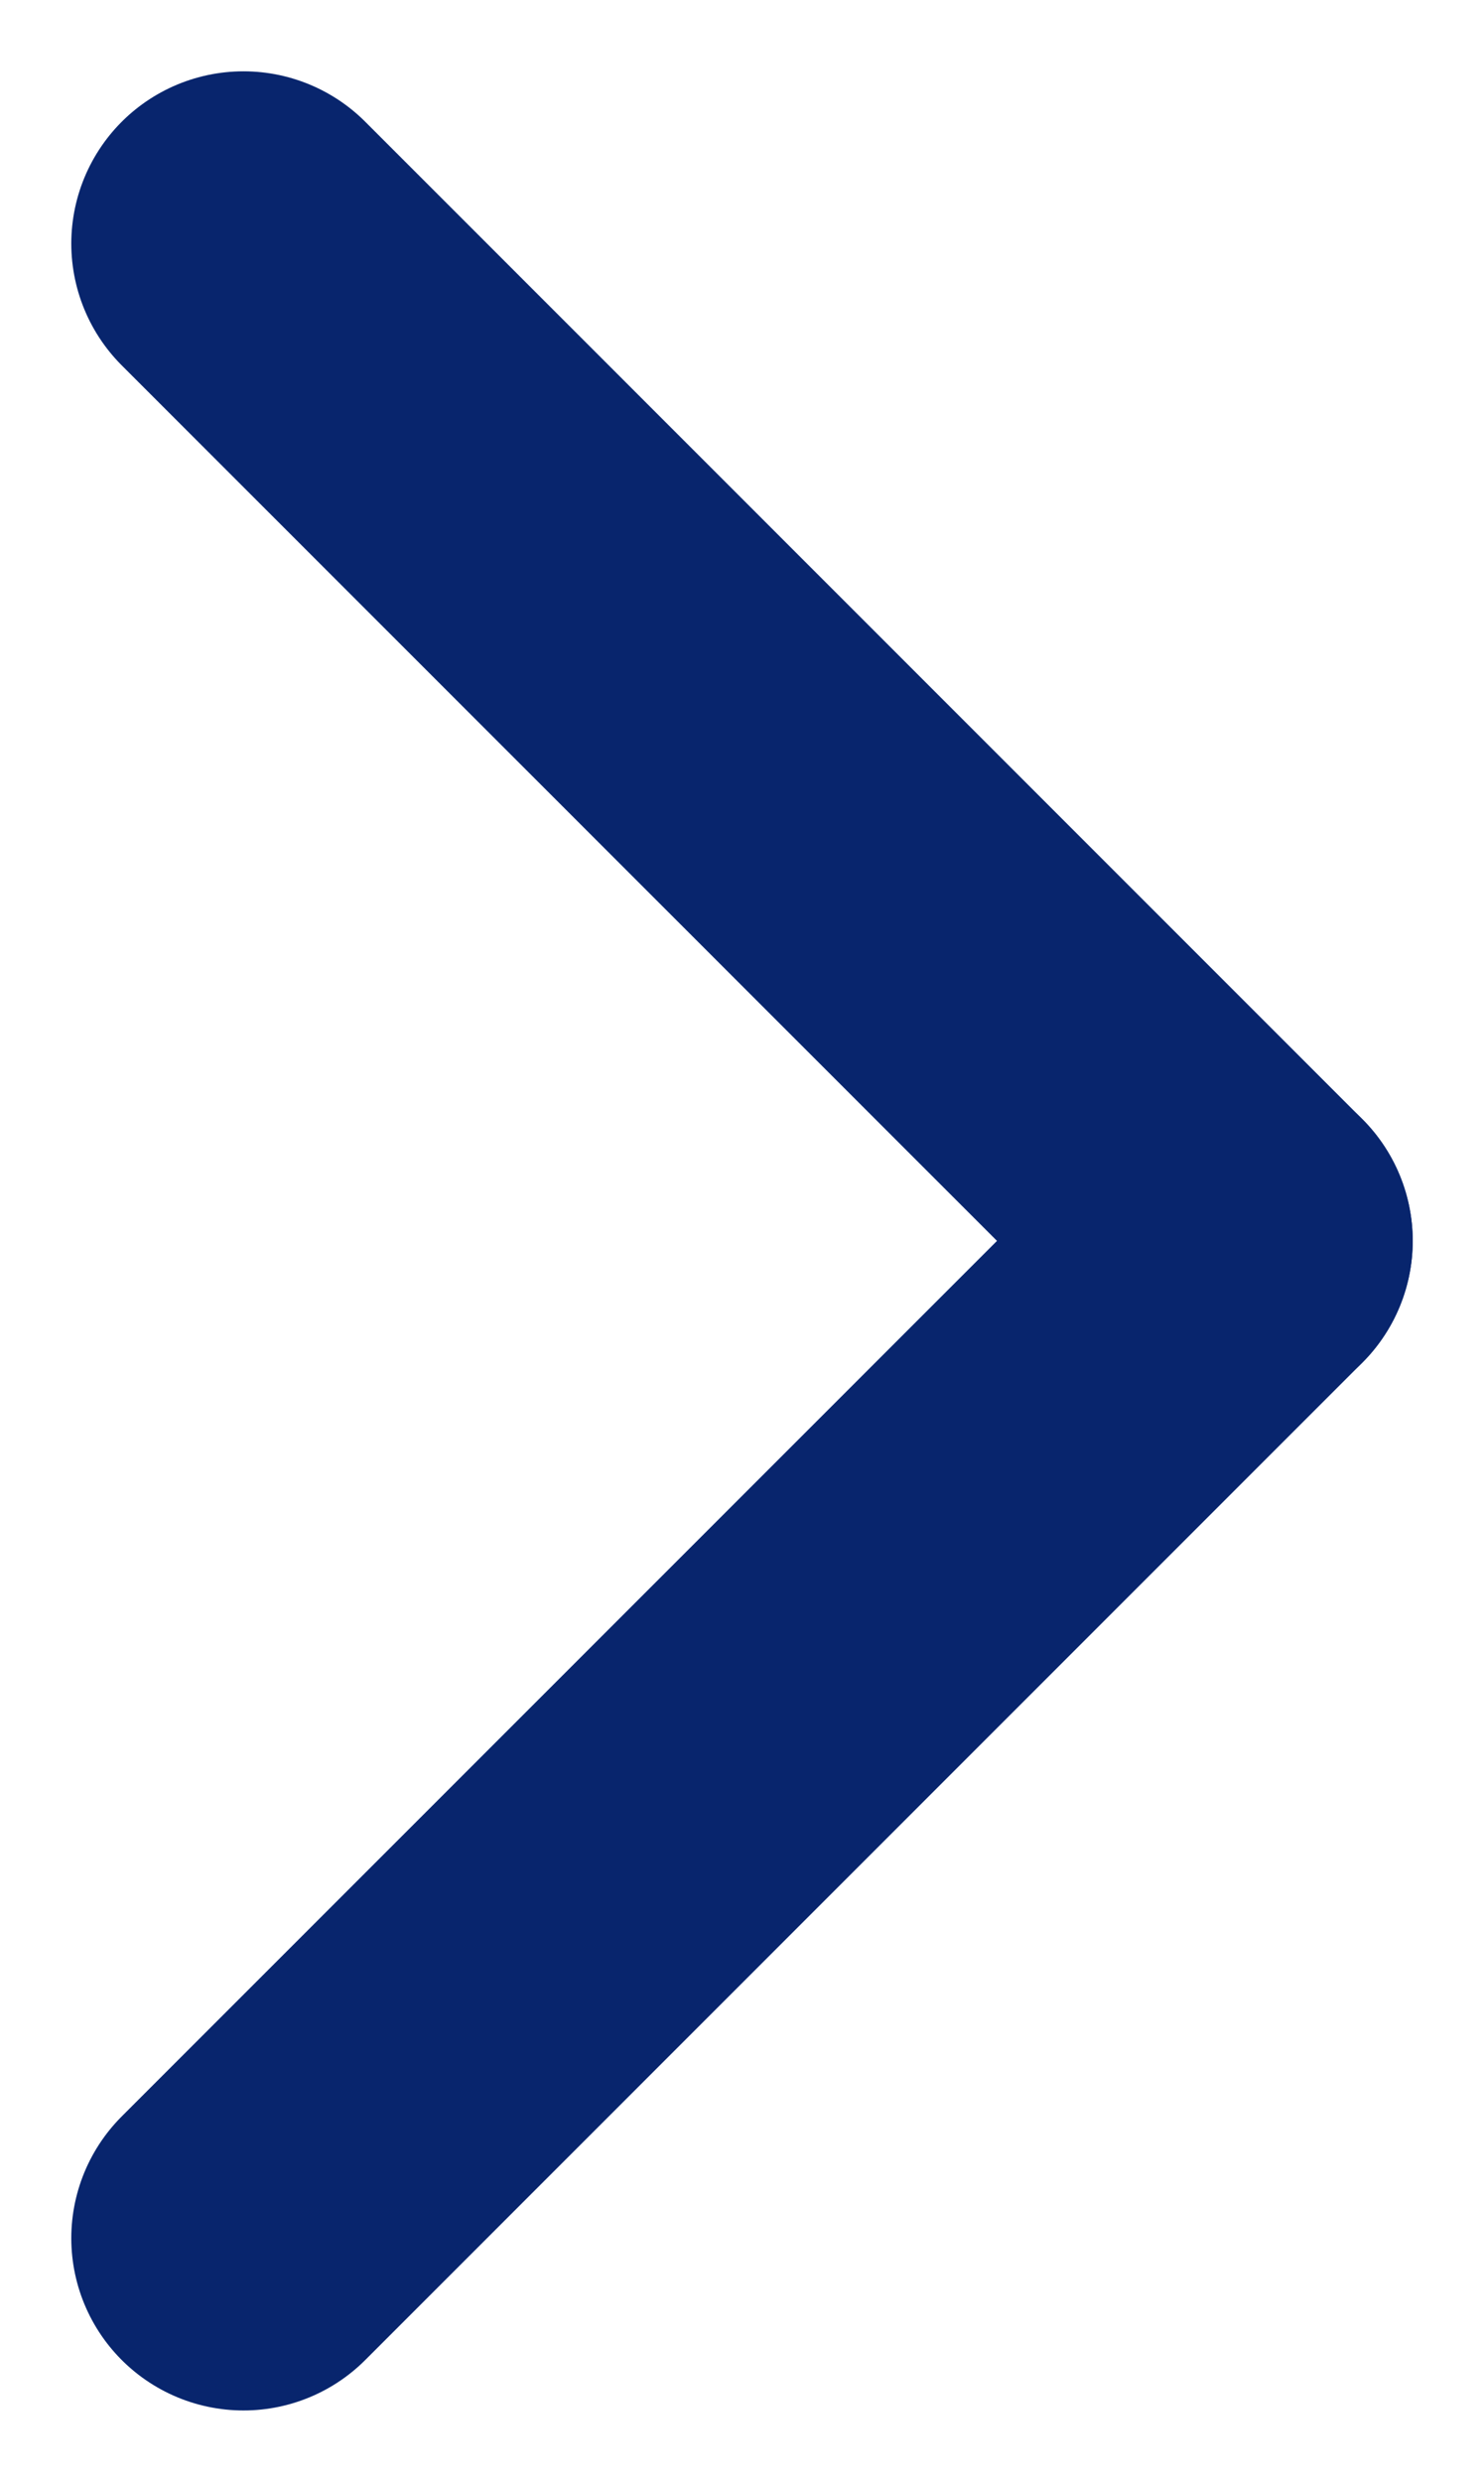 <svg xmlns="http://www.w3.org/2000/svg" width="8.618" height="14.408" viewBox="0 0 8.618 14.408">
  <g id="Group_190" data-name="Group 190" transform="translate(-1810.691 -1028.796)">
    <line id="Line_111" data-name="Line 111" x2="5.79" y2="5.79" transform="translate(1812.105 1030.21)" fill="none" stroke="#08256d" stroke-linecap="round" stroke-width="2"/>
    <line id="Line_112" data-name="Line 112" x1="5.79" y2="5.79" transform="translate(1812.105 1036)" fill="none" stroke="#08256d" stroke-linecap="round" stroke-width="2"/>
  </g>
</svg>
